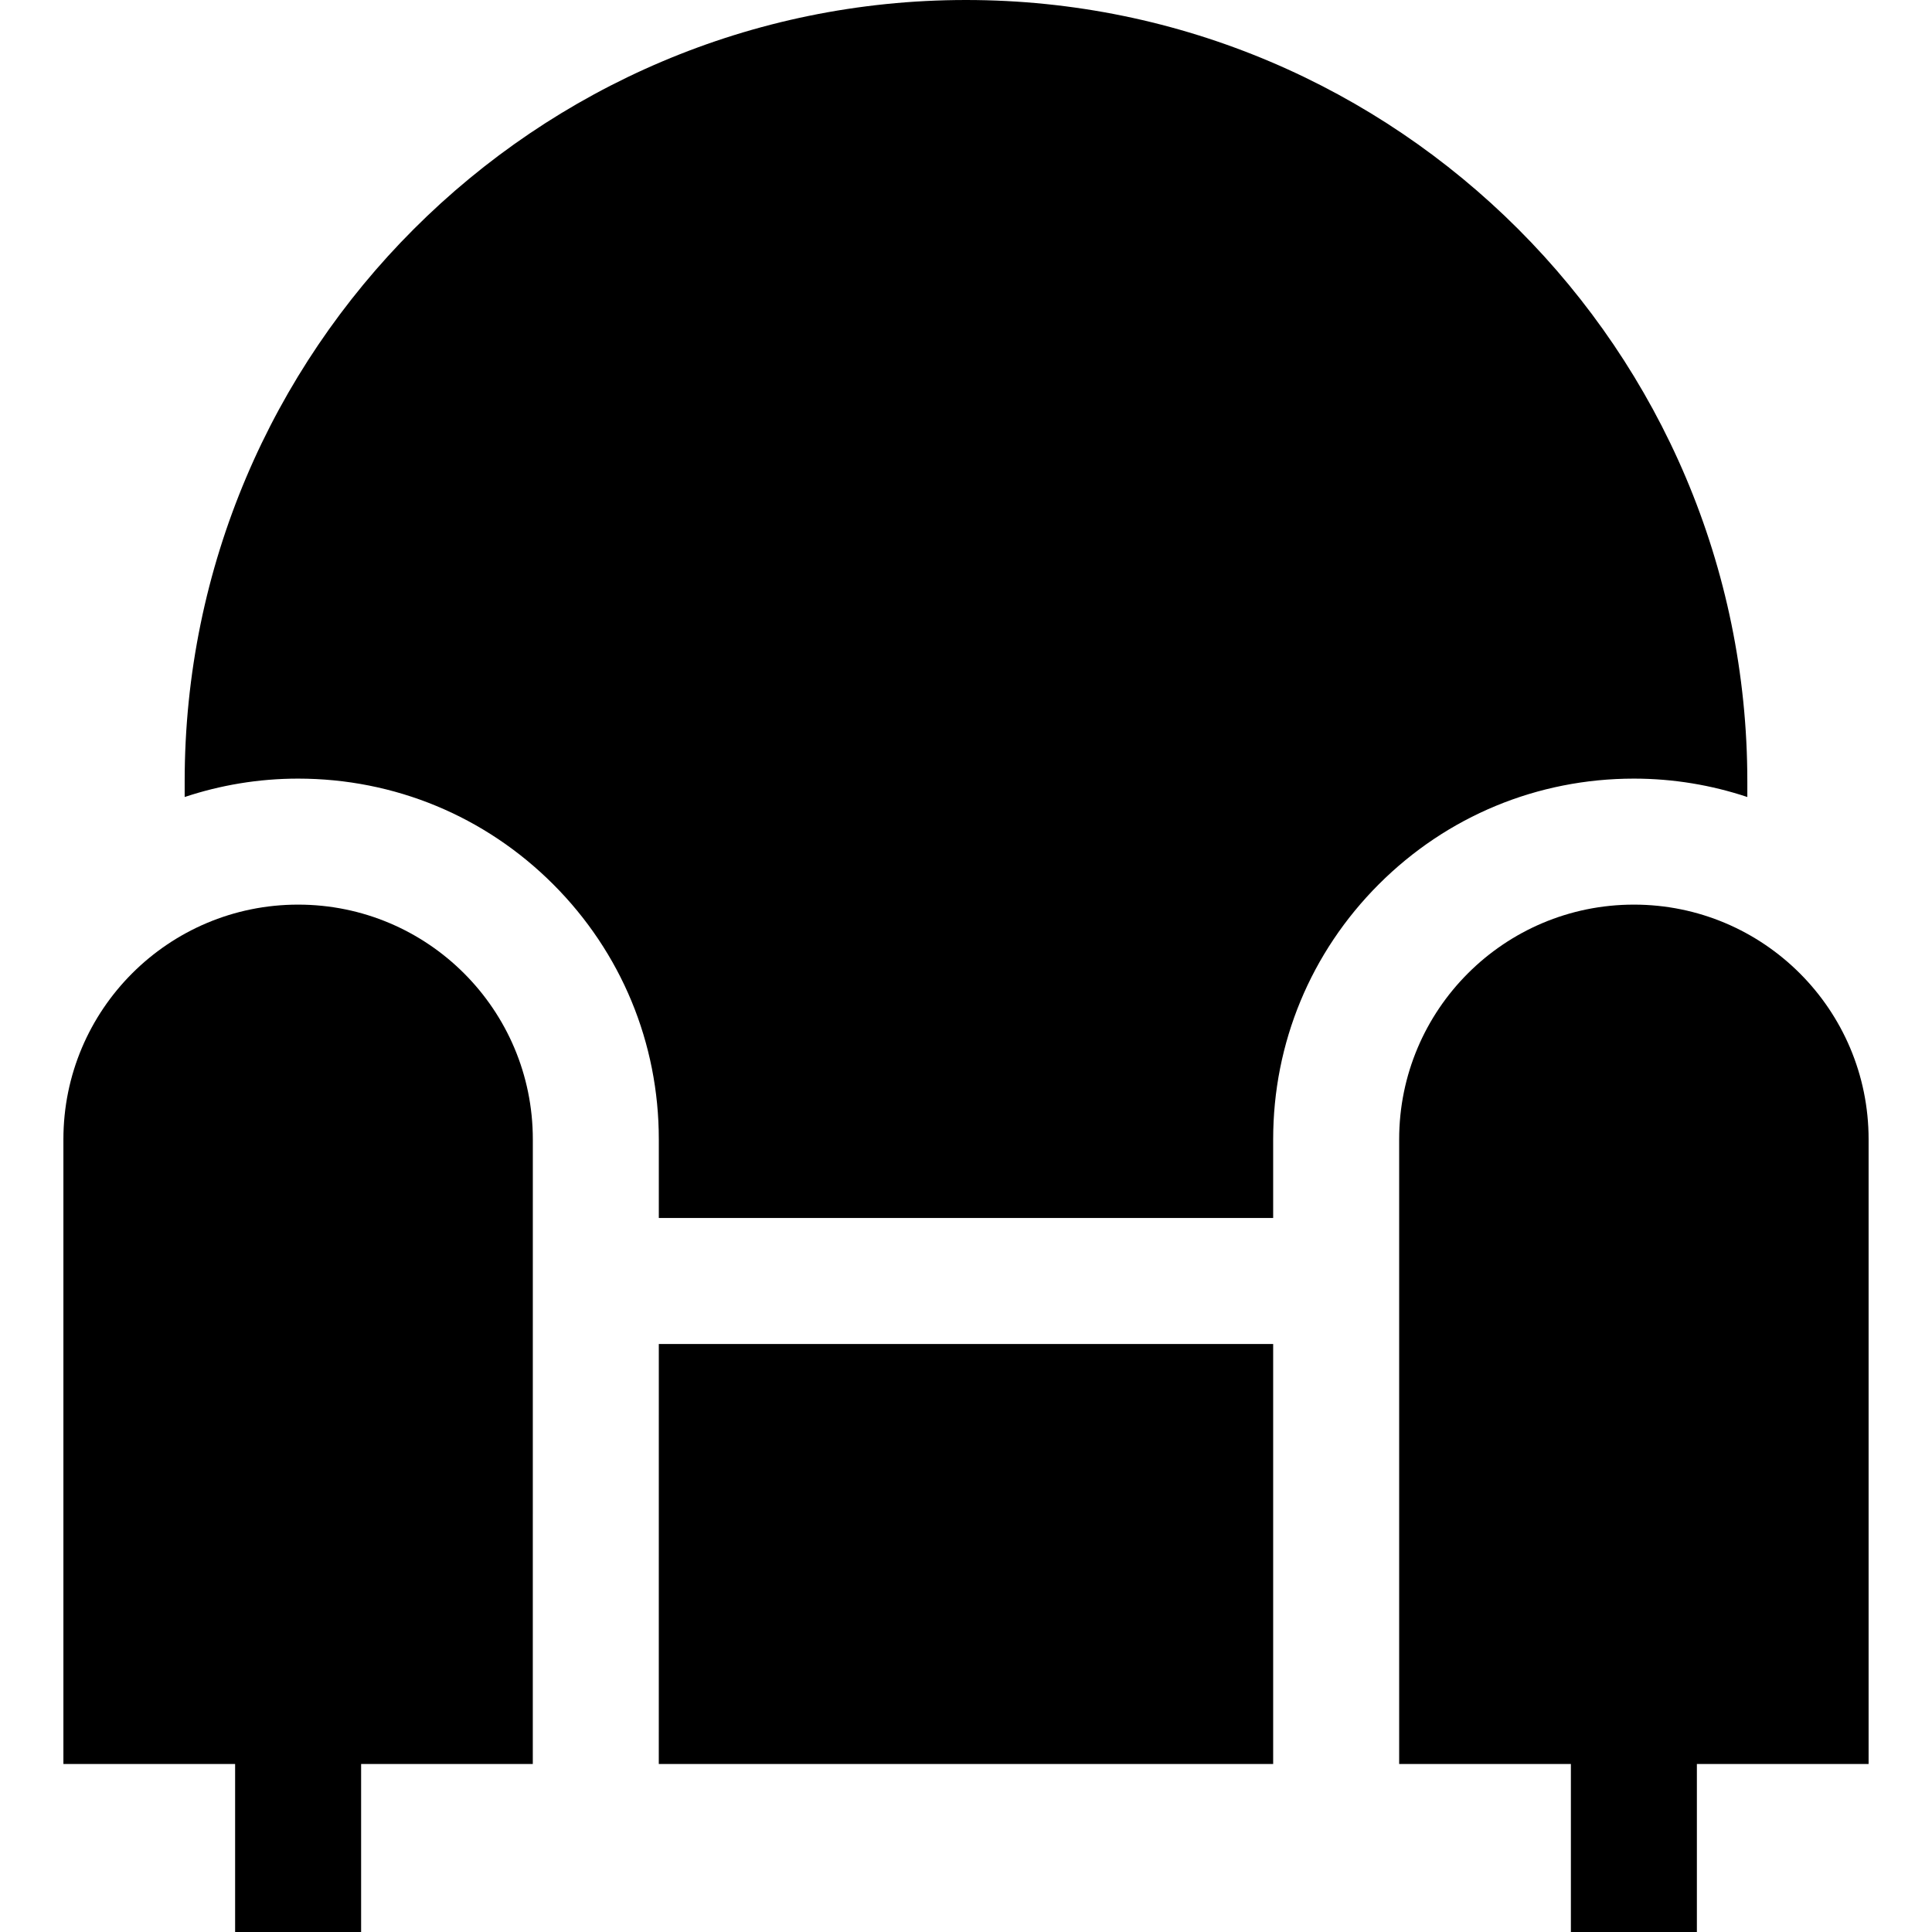 <?xml version="1.0" encoding="iso-8859-1"?>
<!-- Generator: Adobe Illustrator 19.0.0, SVG Export Plug-In . SVG Version: 6.00 Build 0)  -->
<svg version="1.1" id="Layer_1" xmlns="http://www.w3.org/2000/svg" xmlns:xlink="http://www.w3.org/1999/xlink" x="0px" y="0px"
	 viewBox="0 0 512 512" style="enable-background:new 0 0 512 512;" xml:space="preserve">
<g>
	<g>
		<path d="M256,0C141.826,0,48.939,92.887,48.939,207.061v4.153c9.46-3.143,19.561-4.871,30.062-4.871
			c25.534,0,49.54,9.944,67.595,28s27.997,42.063,27.996,67.597l0.001,20.843h162.808v-20.847c0-25.533,9.943-49.539,27.999-67.594
			c18.055-18.055,42.061-27.999,67.594-27.999h0.003v0c10.502,0,20.602,1.727,30.062,4.871v-4.153C463.061,92.887,370.174,0,256,0z"
			/>
	</g>
</g>
<g>
	<g>
		<polygon points="174.592,356.174 174.588,450.513 174.586,467.478 337.402,467.478 337.402,450.512 337.402,356.174 		"/>
	</g>
</g>
<g>
	<g>
		<path d="M79.003,239.734c-34.353,0-62.201,27.848-62.201,62.201v165.543h45.506V512h33.391v-44.522h45.498l0.008-165.54
			C141.205,267.585,113.357,239.734,79.003,239.734z"/>
	</g>
</g>
<g>
	<g>
		<path d="M432.997,239.734h-0.003c-34.353,0-62.201,27.848-62.201,62.201v165.543h45.507V512h33.391v-44.522h45.507V301.935h0.001
			C495.199,267.582,467.35,239.734,432.997,239.734z"/>
	</g>
</g>
<g>
</g>
<g>
</g>
<g>
</g>
<g>
</g>
<g>
</g>
<g>
</g>
<g>
</g>
<g>
</g>
<g>
</g>
<g>
</g>
<g>
</g>
<g>
</g>
<g>
</g>
<g>
</g>
<g>
</g>
</svg>
